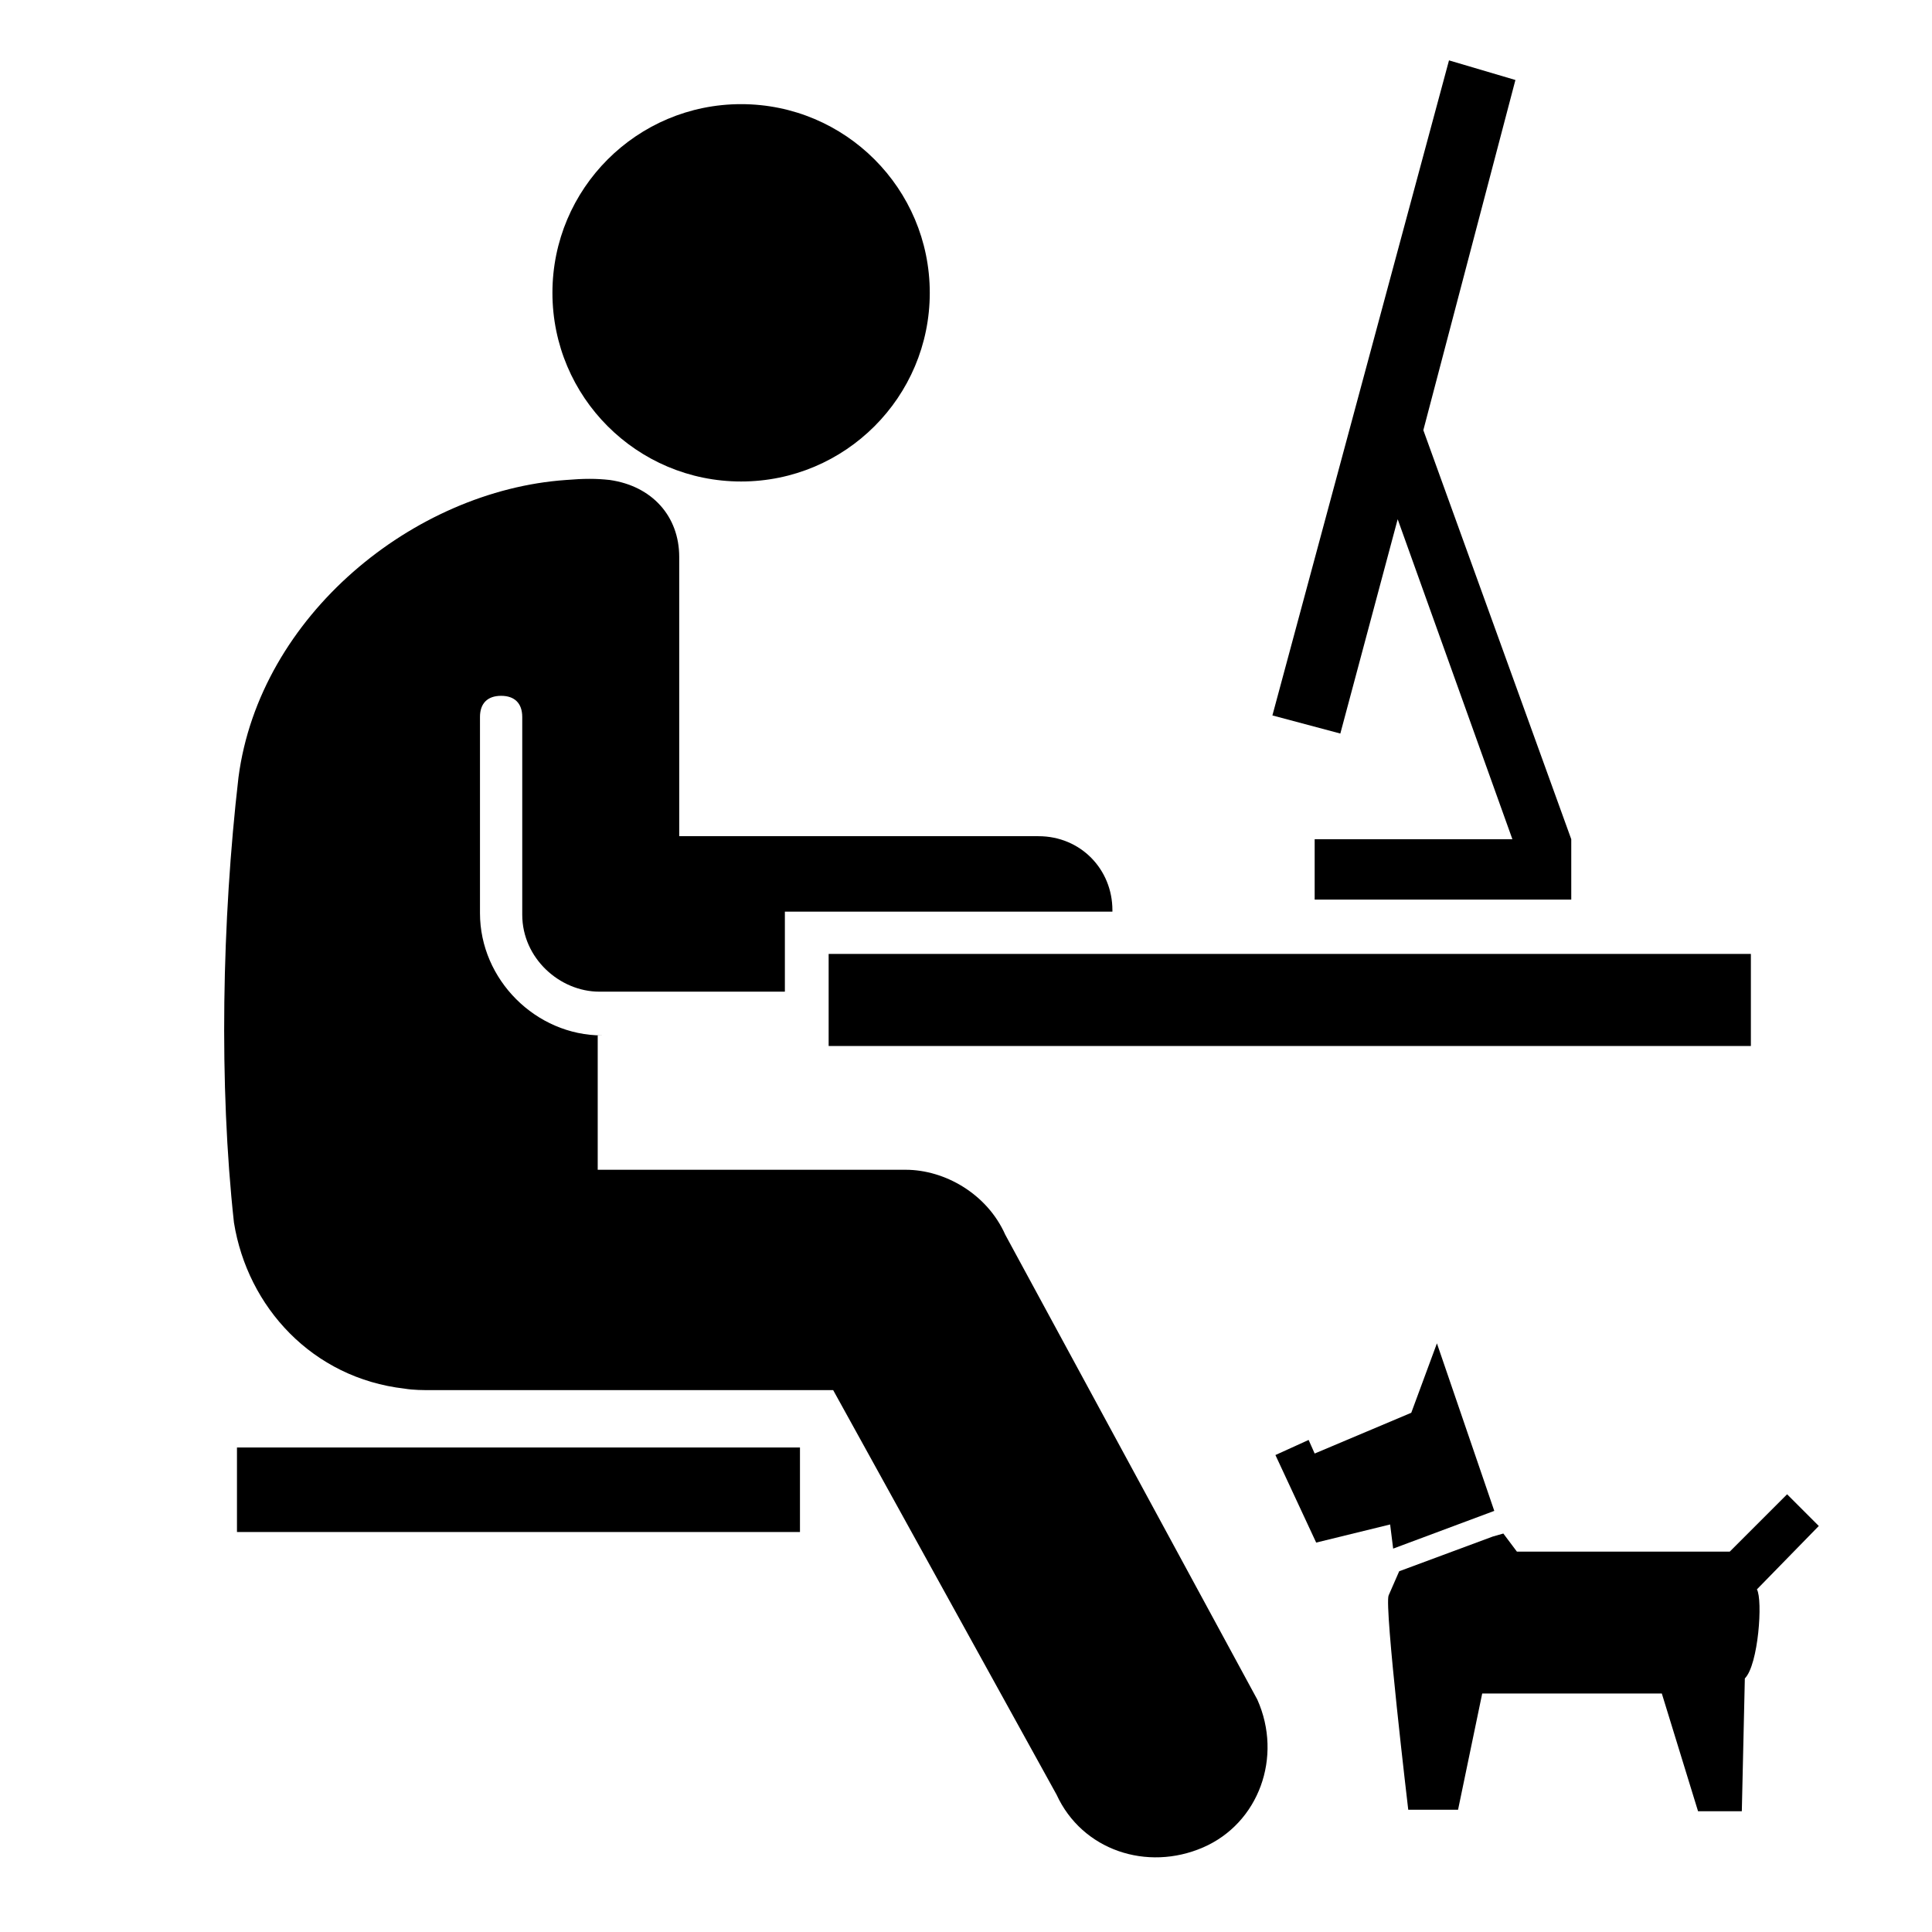 <?xml version="1.0" encoding="utf-8"?>
<!-- Скачано с сайта svg4.ru / Downloaded from svg4.ru -->
<svg fill="#000000" version="1.1" xmlns="http://www.w3.org/2000/svg" xmlns:xlink="http://www.w3.org/1999/xlink" 
	 viewBox="0 0 128 128" xml:space="preserve">
<g id="_x31_">
</g>
<g id="svg3790">
	<g>
		<rect x="54.9" y="63.2" width="61.1" height="6.1"/>
		<polygon points="92.6,34.4 100.2,55.6 87.1,55.6 87.1,59.6 104.1,59.6 104.1,58.3 104.1,55.6 94.3,28.5 100.4,5.3 96,4 84.3,47.4 
			88.8,48.6 		"/>
		<path d="M66.6,81.8c-1.2-2.7-4-4.3-6.6-4.3H39.6v-8.9h0.3c-4.4,0-8.1-3.7-8.1-8.1V47.5c0-0.9,0.5-1.4,1.4-1.4
			c0.9,0,1.4,0.5,1.4,1.4v13.1c0,2.9,2.5,5.1,5.1,5.1h12.3v-5.3h21.7v-0.1c0-2.7-2.1-4.9-4.9-4.9H45V36.9c0-2.7-1.8-4.7-4.6-5.1
			c-0.9-0.1-1.7-0.1-2.9,0c-10.1,0.7-20.3,9-21.7,19.7C14.7,61,14.5,71.9,15.5,81c0.9,5.6,5.2,10.3,11.3,11c0.6,0.1,1.2,0.1,1.9,0.1
			h26.5L70,118.9c1.7,3.7,6,5.1,9.7,3.5c3.7-1.6,5.3-6,3.6-9.8L66.6,81.8z"/>
		<rect x="15.7" y="95.9" width="37.3" height="5.6"/>
		<path d="M120.5,101.1l-2.1-2.1l-3.8,3.8h-14.1l-0.9-1.2l-0.7,0.2l-6.2,2.3l0,0l0,0l-0.7,1.6c-0.3,0.7,1.3,14.2,1.3,14.2h3.3
			l1.6-7.7l11.9,0l2.4,7.8h2.9l0.2-8.8c0.9-0.9,1.2-5.2,0.8-5.9L120.5,101.1z"/>
		<polygon points="92.3,102.6 99,100.1 95.2,89 93.5,93.6 87.1,96.3 86.7,95.4 84.5,96.4 87.2,102.2 92.1,101 		"/>
		<circle cx="49.1" cy="19.4" r="12.5"/>
	</g>
</g>
</svg>